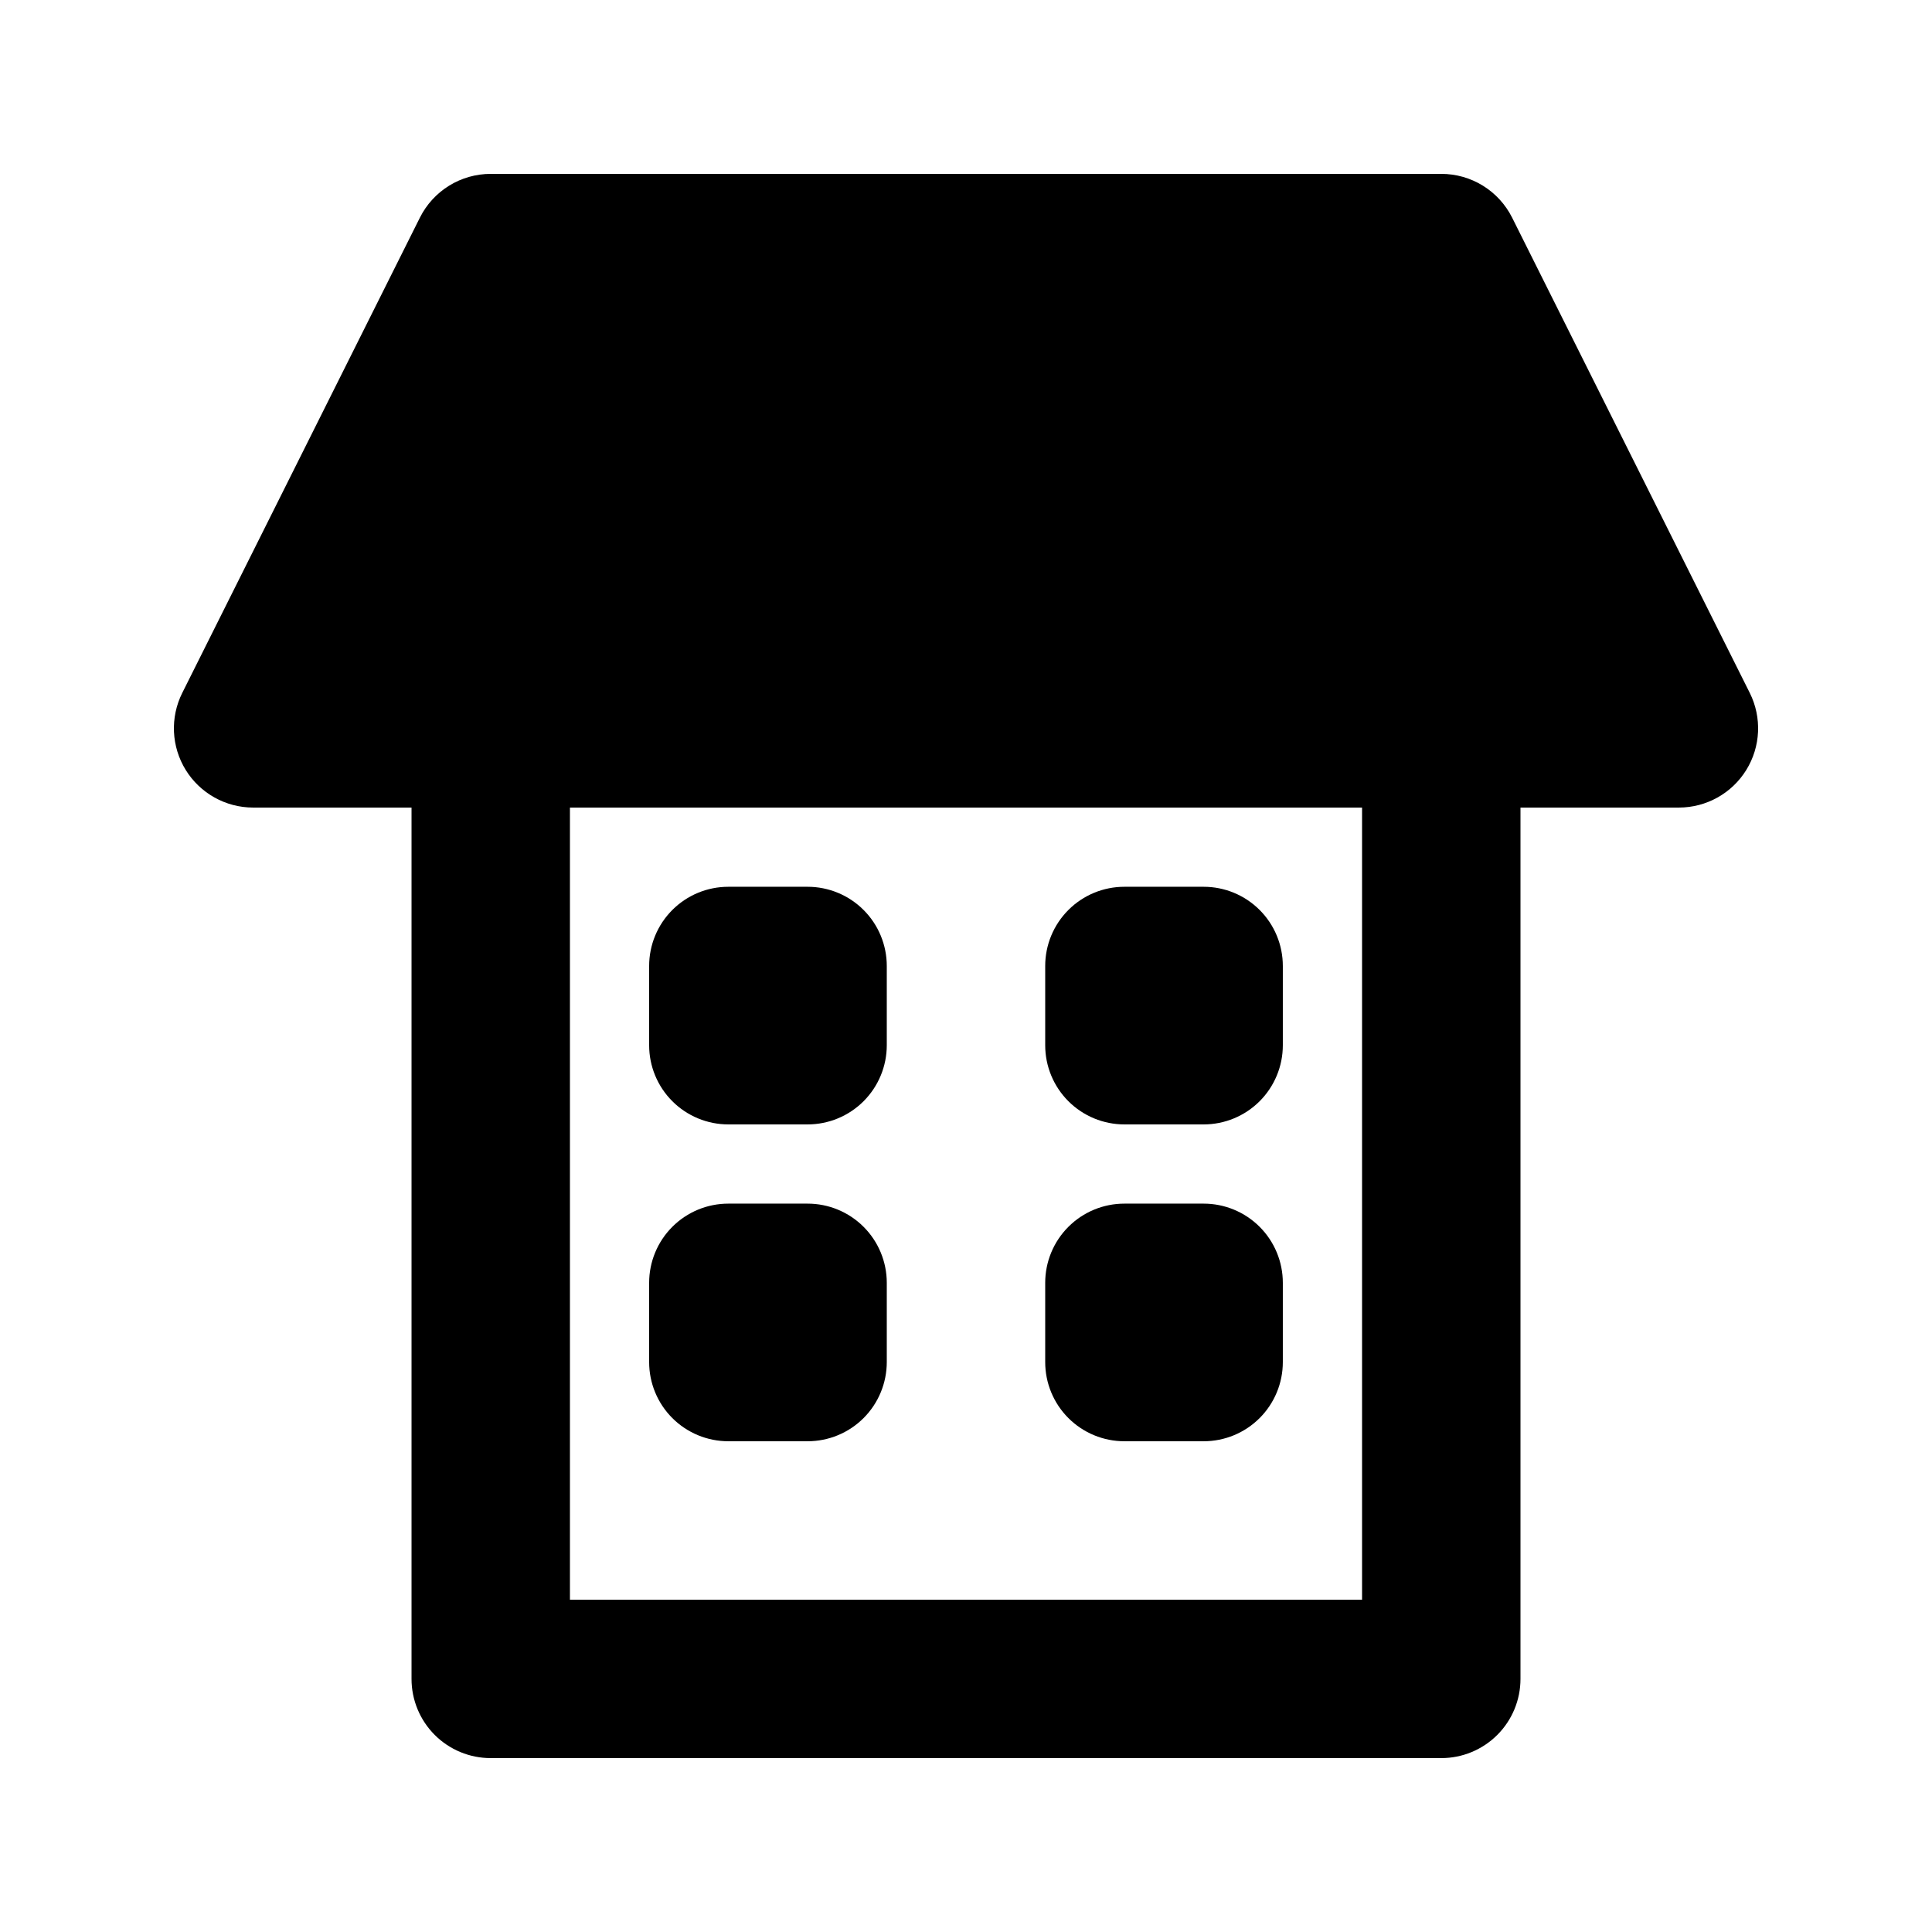 <?xml version="1.0" encoding="UTF-8"?>
<!-- Uploaded to: ICON Repo, www.iconrepo.com, Generator: ICON Repo Mixer Tools -->
<svg fill="#000000" width="800px" height="800px" version="1.1" viewBox="144 144 512 512" xmlns="http://www.w3.org/2000/svg">
 <path d="m607.71 327.63-62.977-125.95c-1.746-3.484-4.426-6.418-7.742-8.469-3.316-2.051-7.137-3.133-11.039-3.133h-251.9c-3.898 0-7.723 1.082-11.039 3.133-3.316 2.051-5.996 4.984-7.738 8.469l-62.977 125.95c-3.25 6.508-2.902 14.234 0.922 20.422 3.828 6.188 10.582 9.957 17.855 9.961h41.984v230.91c-0.004 5.57 2.211 10.91 6.144 14.848 3.938 3.938 9.277 6.148 14.848 6.144h251.9c5.57 0.004 10.91-2.207 14.848-6.144s6.148-9.277 6.144-14.848v-230.91h41.984c7.277-0.004 14.031-3.773 17.855-9.961s4.172-13.914 0.926-20.422zm-102.75 240.3h-209.92v-209.92h209.92zm-188.93-146.94v-20.992c-0.004-5.57 2.207-10.91 6.144-14.848s9.277-6.148 14.848-6.144h20.992c5.566-0.004 10.906 2.207 14.844 6.144s6.148 9.277 6.148 14.848v20.992c0 5.566-2.211 10.906-6.148 14.844s-9.277 6.148-14.844 6.148h-20.992c-5.57 0-10.91-2.211-14.848-6.148s-6.148-9.277-6.144-14.844zm104.96 0v-20.992c-0.004-5.57 2.207-10.91 6.144-14.848s9.277-6.148 14.848-6.144h20.992c5.566-0.004 10.906 2.207 14.844 6.144s6.148 9.277 6.144 14.848v20.992c0.004 5.566-2.207 10.906-6.144 14.844s-9.277 6.148-14.844 6.148h-20.992c-5.57 0-10.91-2.211-14.848-6.148s-6.148-9.277-6.144-14.844zm-104.96 83.965v-20.992c-0.004-5.566 2.207-10.906 6.144-14.844s9.277-6.148 14.848-6.144h20.992c5.566-0.004 10.906 2.207 14.844 6.144s6.148 9.277 6.148 14.844v20.992c0 5.57-2.211 10.91-6.148 14.848s-9.277 6.148-14.844 6.144h-20.992c-5.57 0.004-10.91-2.207-14.848-6.144s-6.148-9.277-6.144-14.848zm104.96 0v-20.992c-0.004-5.566 2.207-10.906 6.144-14.844s9.277-6.148 14.848-6.144h20.992c5.566-0.004 10.906 2.207 14.844 6.144s6.148 9.277 6.144 14.844v20.992c0.004 5.57-2.207 10.91-6.144 14.848s-9.277 6.148-14.844 6.144h-20.992c-5.57 0.004-10.91-2.207-14.848-6.144s-6.148-9.277-6.144-14.848z"/>
</svg>